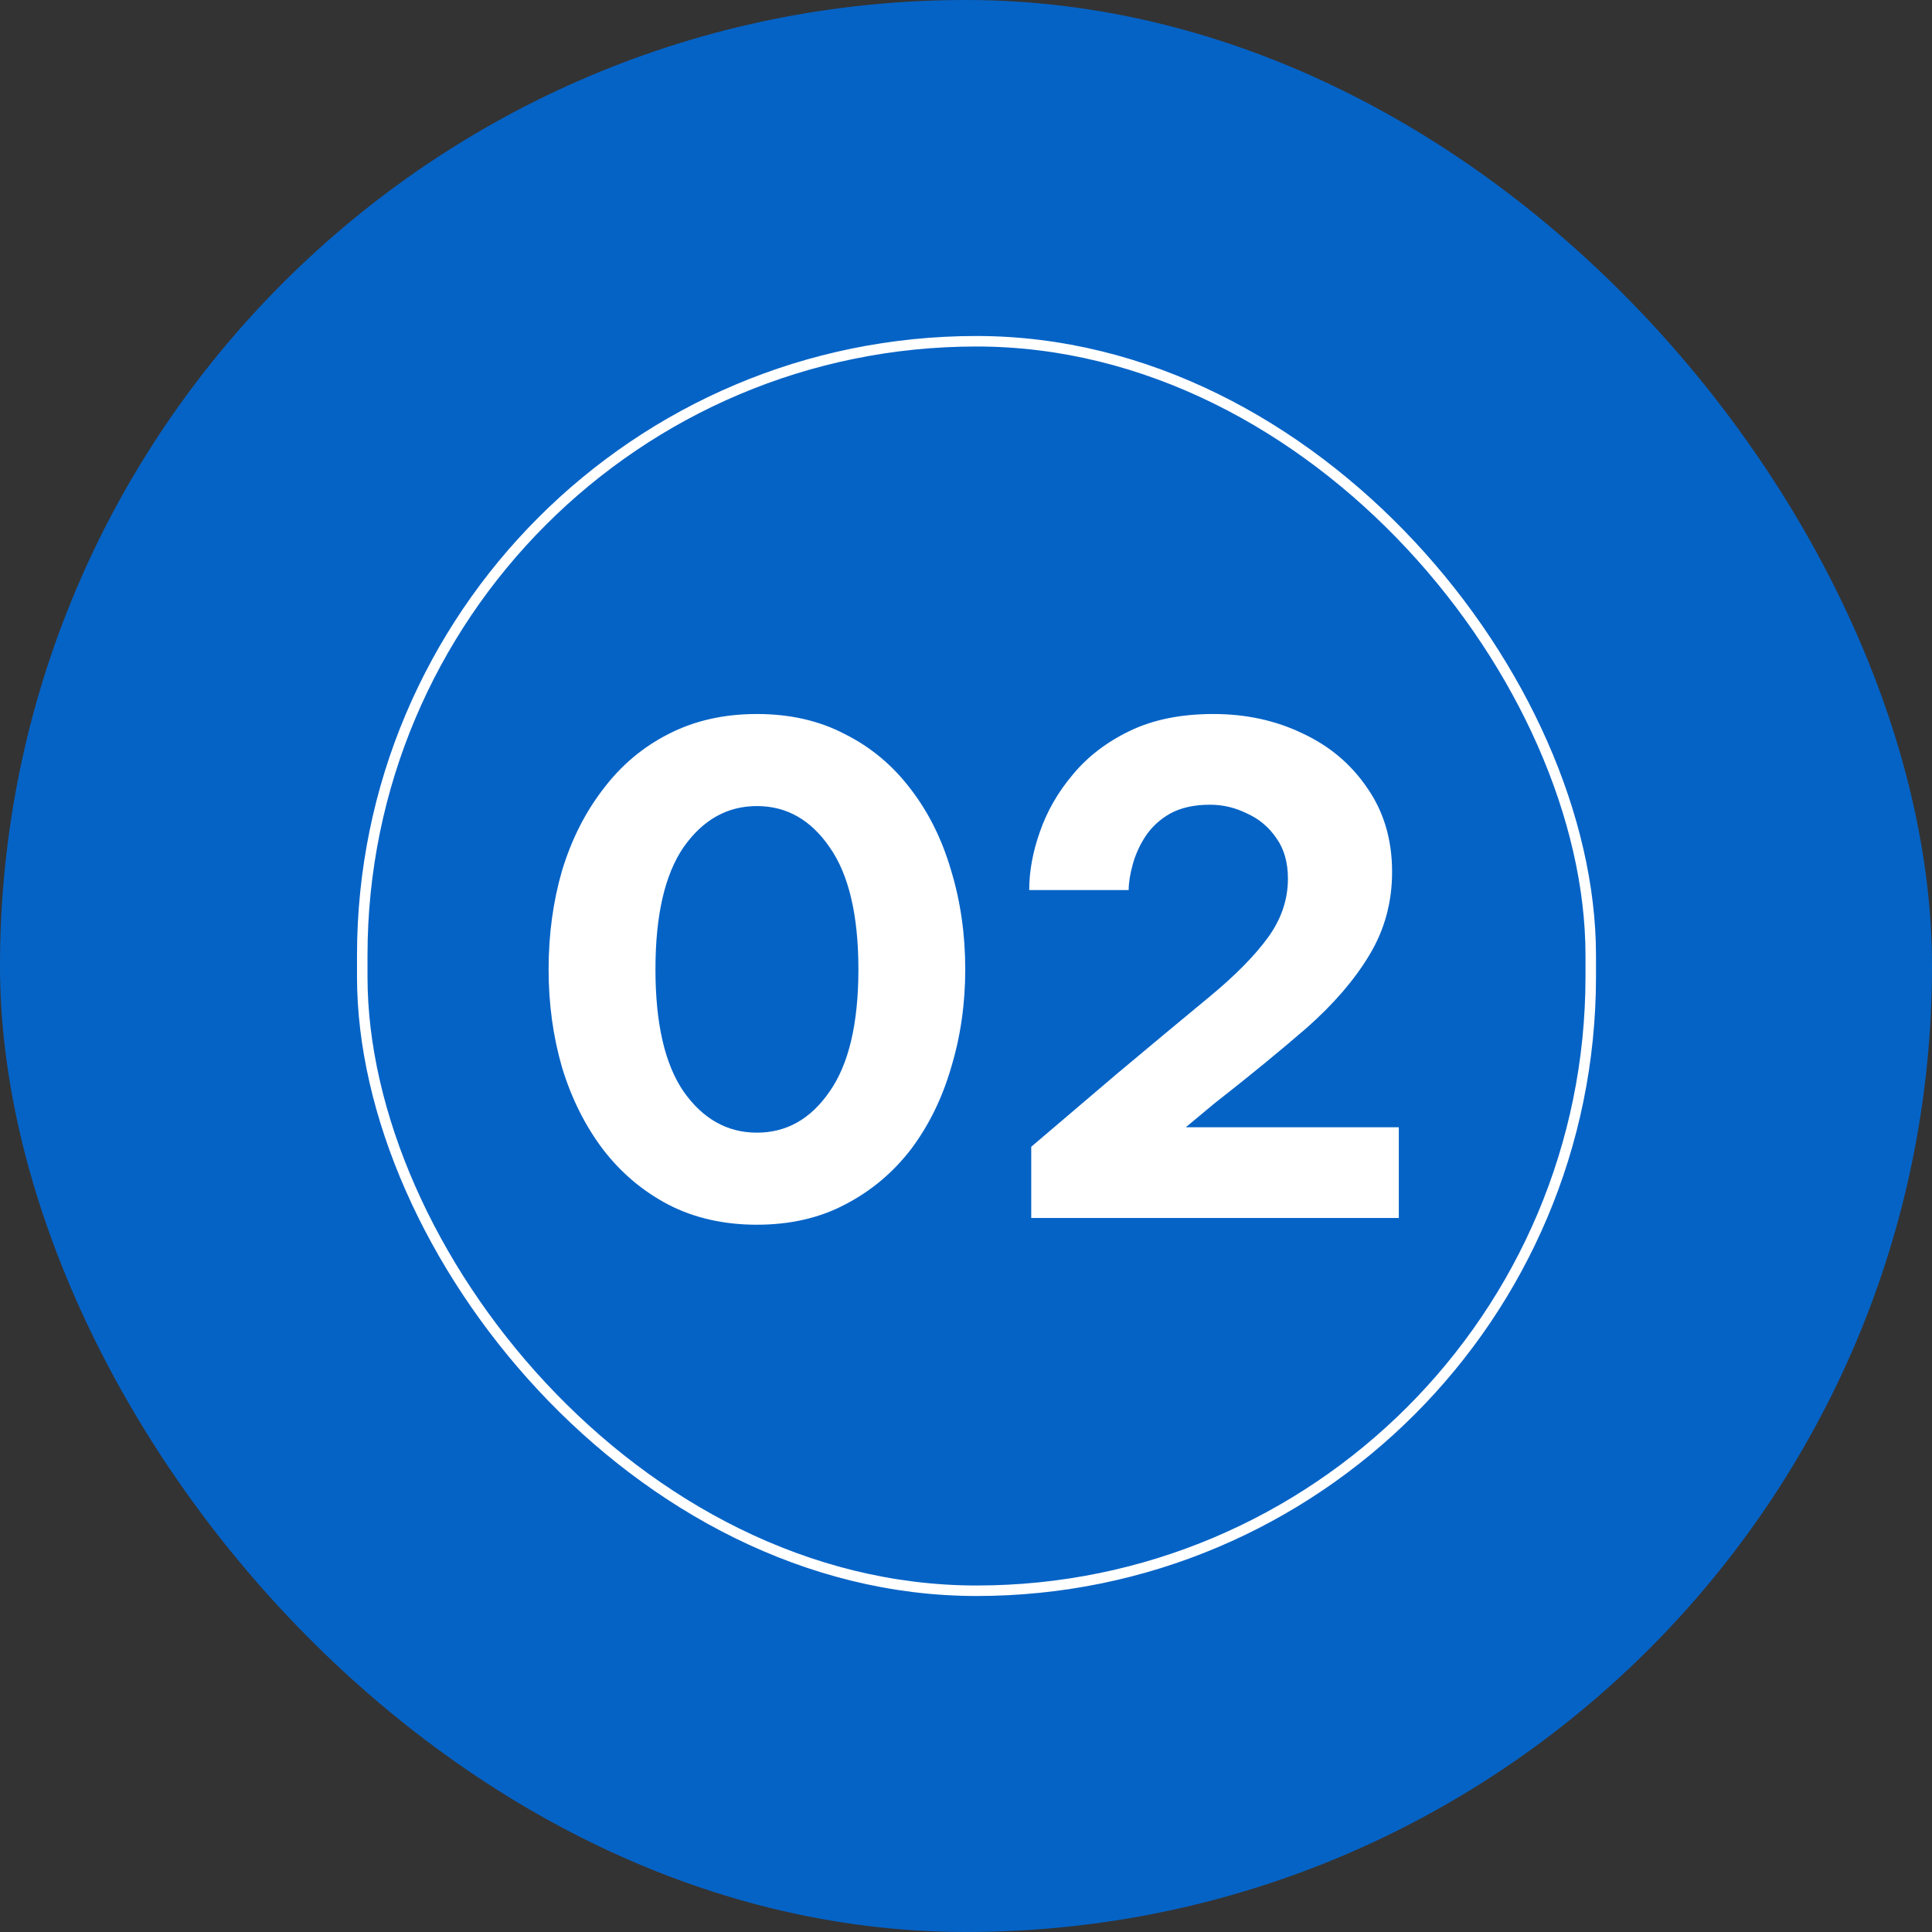 <svg width="92" height="92" viewBox="0 0 92 92" fill="none" xmlns="http://www.w3.org/2000/svg">
<rect x="0" y="0" width="92" height="92" fill="#333333" stroke="none"/>
<rect width="92" height="92" rx="46" fill="#0563C6"/>
<rect x="17.25" y="16.25" width="58.5" height="59.5" rx="29.25" stroke="white" stroke-width="0.5"/>
<path d="M36.044 58.32C34.465 58.32 33.057 58 31.82 57.36C30.604 56.72 29.569 55.845 28.716 54.736C27.862 53.605 27.212 52.304 26.764 50.832C26.337 49.36 26.124 47.803 26.124 46.16C26.124 44.496 26.337 42.928 26.764 41.456C27.212 39.984 27.862 38.693 28.716 37.584C29.569 36.453 30.604 35.579 31.82 34.96C33.057 34.32 34.465 34 36.044 34C37.622 34 39.02 34.32 40.236 34.96C41.473 35.579 42.518 36.453 43.372 37.584C44.225 38.693 44.865 39.984 45.292 41.456C45.74 42.928 45.964 44.496 45.964 46.16C45.964 47.803 45.74 49.36 45.292 50.832C44.865 52.304 44.225 53.605 43.372 54.736C42.518 55.845 41.473 56.72 40.236 57.36C39.02 58 37.622 58.32 36.044 58.32ZM36.044 53.936C37.452 53.936 38.604 53.285 39.5 51.984C40.417 50.683 40.876 48.741 40.876 46.16C40.876 43.579 40.417 41.637 39.5 40.336C38.604 39.035 37.452 38.384 36.044 38.384C34.636 38.384 33.473 39.035 32.556 40.336C31.66 41.637 31.212 43.579 31.212 46.16C31.212 48.741 31.66 50.683 32.556 51.984C33.473 53.285 34.636 53.936 36.044 53.936ZM49.106 58V54.608L53.202 51.12C54.909 49.691 56.37 48.475 57.586 47.472C58.802 46.469 59.73 45.531 60.37 44.656C61.01 43.781 61.33 42.843 61.33 41.84C61.33 41.072 61.149 40.432 60.786 39.92C60.423 39.387 59.954 38.992 59.378 38.736C58.823 38.459 58.237 38.32 57.618 38.32C56.871 38.32 56.242 38.459 55.73 38.736C55.239 39.013 54.845 39.376 54.546 39.824C54.269 40.251 54.066 40.699 53.938 41.168C53.81 41.637 53.746 42.043 53.746 42.384H49.01C49.01 41.488 49.181 40.56 49.522 39.6C49.863 38.619 50.386 37.712 51.09 36.88C51.794 36.027 52.701 35.333 53.81 34.8C54.919 34.267 56.242 34 57.778 34C59.335 34 60.754 34.309 62.034 34.928C63.314 35.525 64.338 36.389 65.106 37.52C65.895 38.651 66.29 39.984 66.29 41.52C66.29 42.971 65.927 44.293 65.202 45.488C64.498 46.661 63.506 47.813 62.226 48.944C60.946 50.053 59.474 51.259 57.81 52.56L56.466 53.68H66.61V58H49.106Z" fill="white"/>
</svg>
